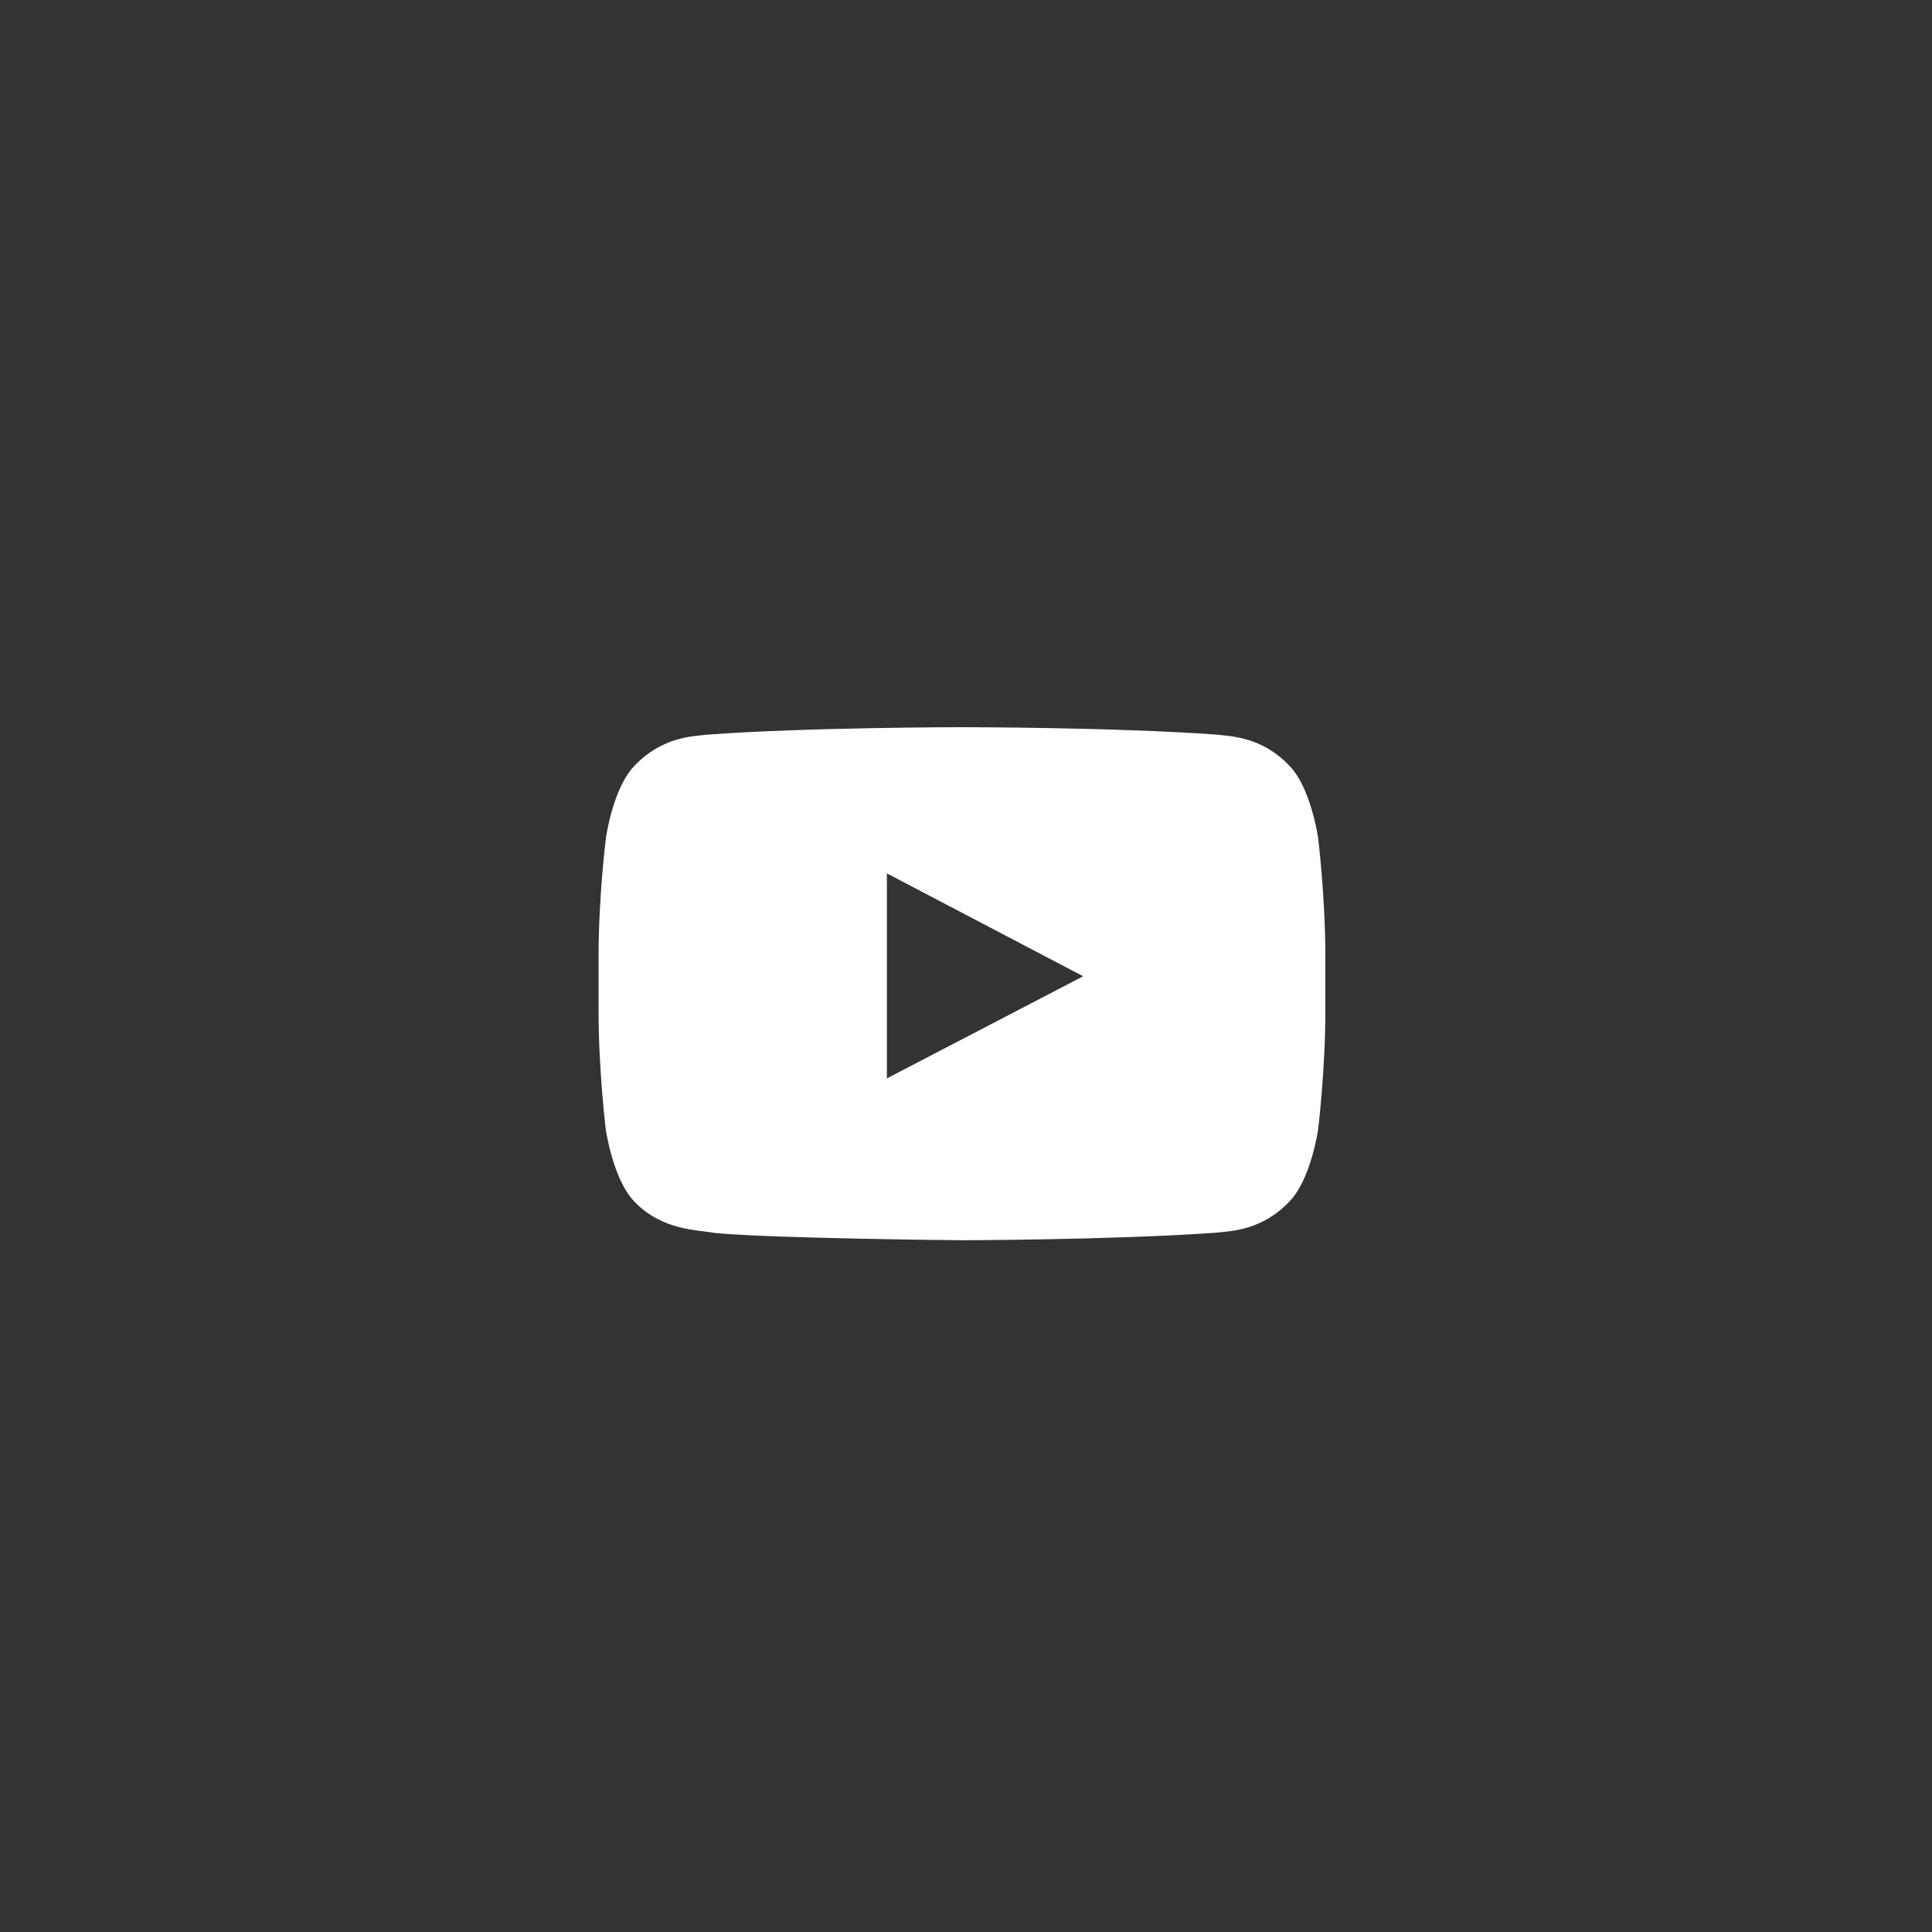 <svg clip-rule="evenodd" fill-rule="evenodd" stroke-linejoin="round" stroke-miterlimit="2" viewBox="0 0 159 159" xmlns="http://www.w3.org/2000/svg"><rect x="0" y="0" width="159" height="159" fill="#333333" stroke="none"/><path d="m108.479 68.958s-.585-4.14-2.384-5.957c-2.278-2.392-4.825-2.403-5.993-2.544-8.364-.61-20.924-.61-20.924-.61h-.023s-12.559 0-20.923.61c-1.169.141-3.715.152-5.994 2.544-1.799 1.817-2.371 5.957-2.371 5.957s-.607 4.865-.607 9.72v4.549c0 4.854.595 9.72.595 9.72s.584 4.139 2.372 5.956c2.278 2.392 5.269 2.31 6.601 2.568 4.79.457 20.339.598 20.339.598s12.571-.024 20.935-.621c1.168-.141 3.715-.153 5.993-2.545 1.799-1.817 2.384-5.956 2.384-5.956s.595-4.854.595-9.72v-4.55c0-4.854-.595-9.72-.595-9.72zm-35.492 19.793v-16.873l16.157 8.466z" fill="#fff" fill-rule="nonzero"/></svg>